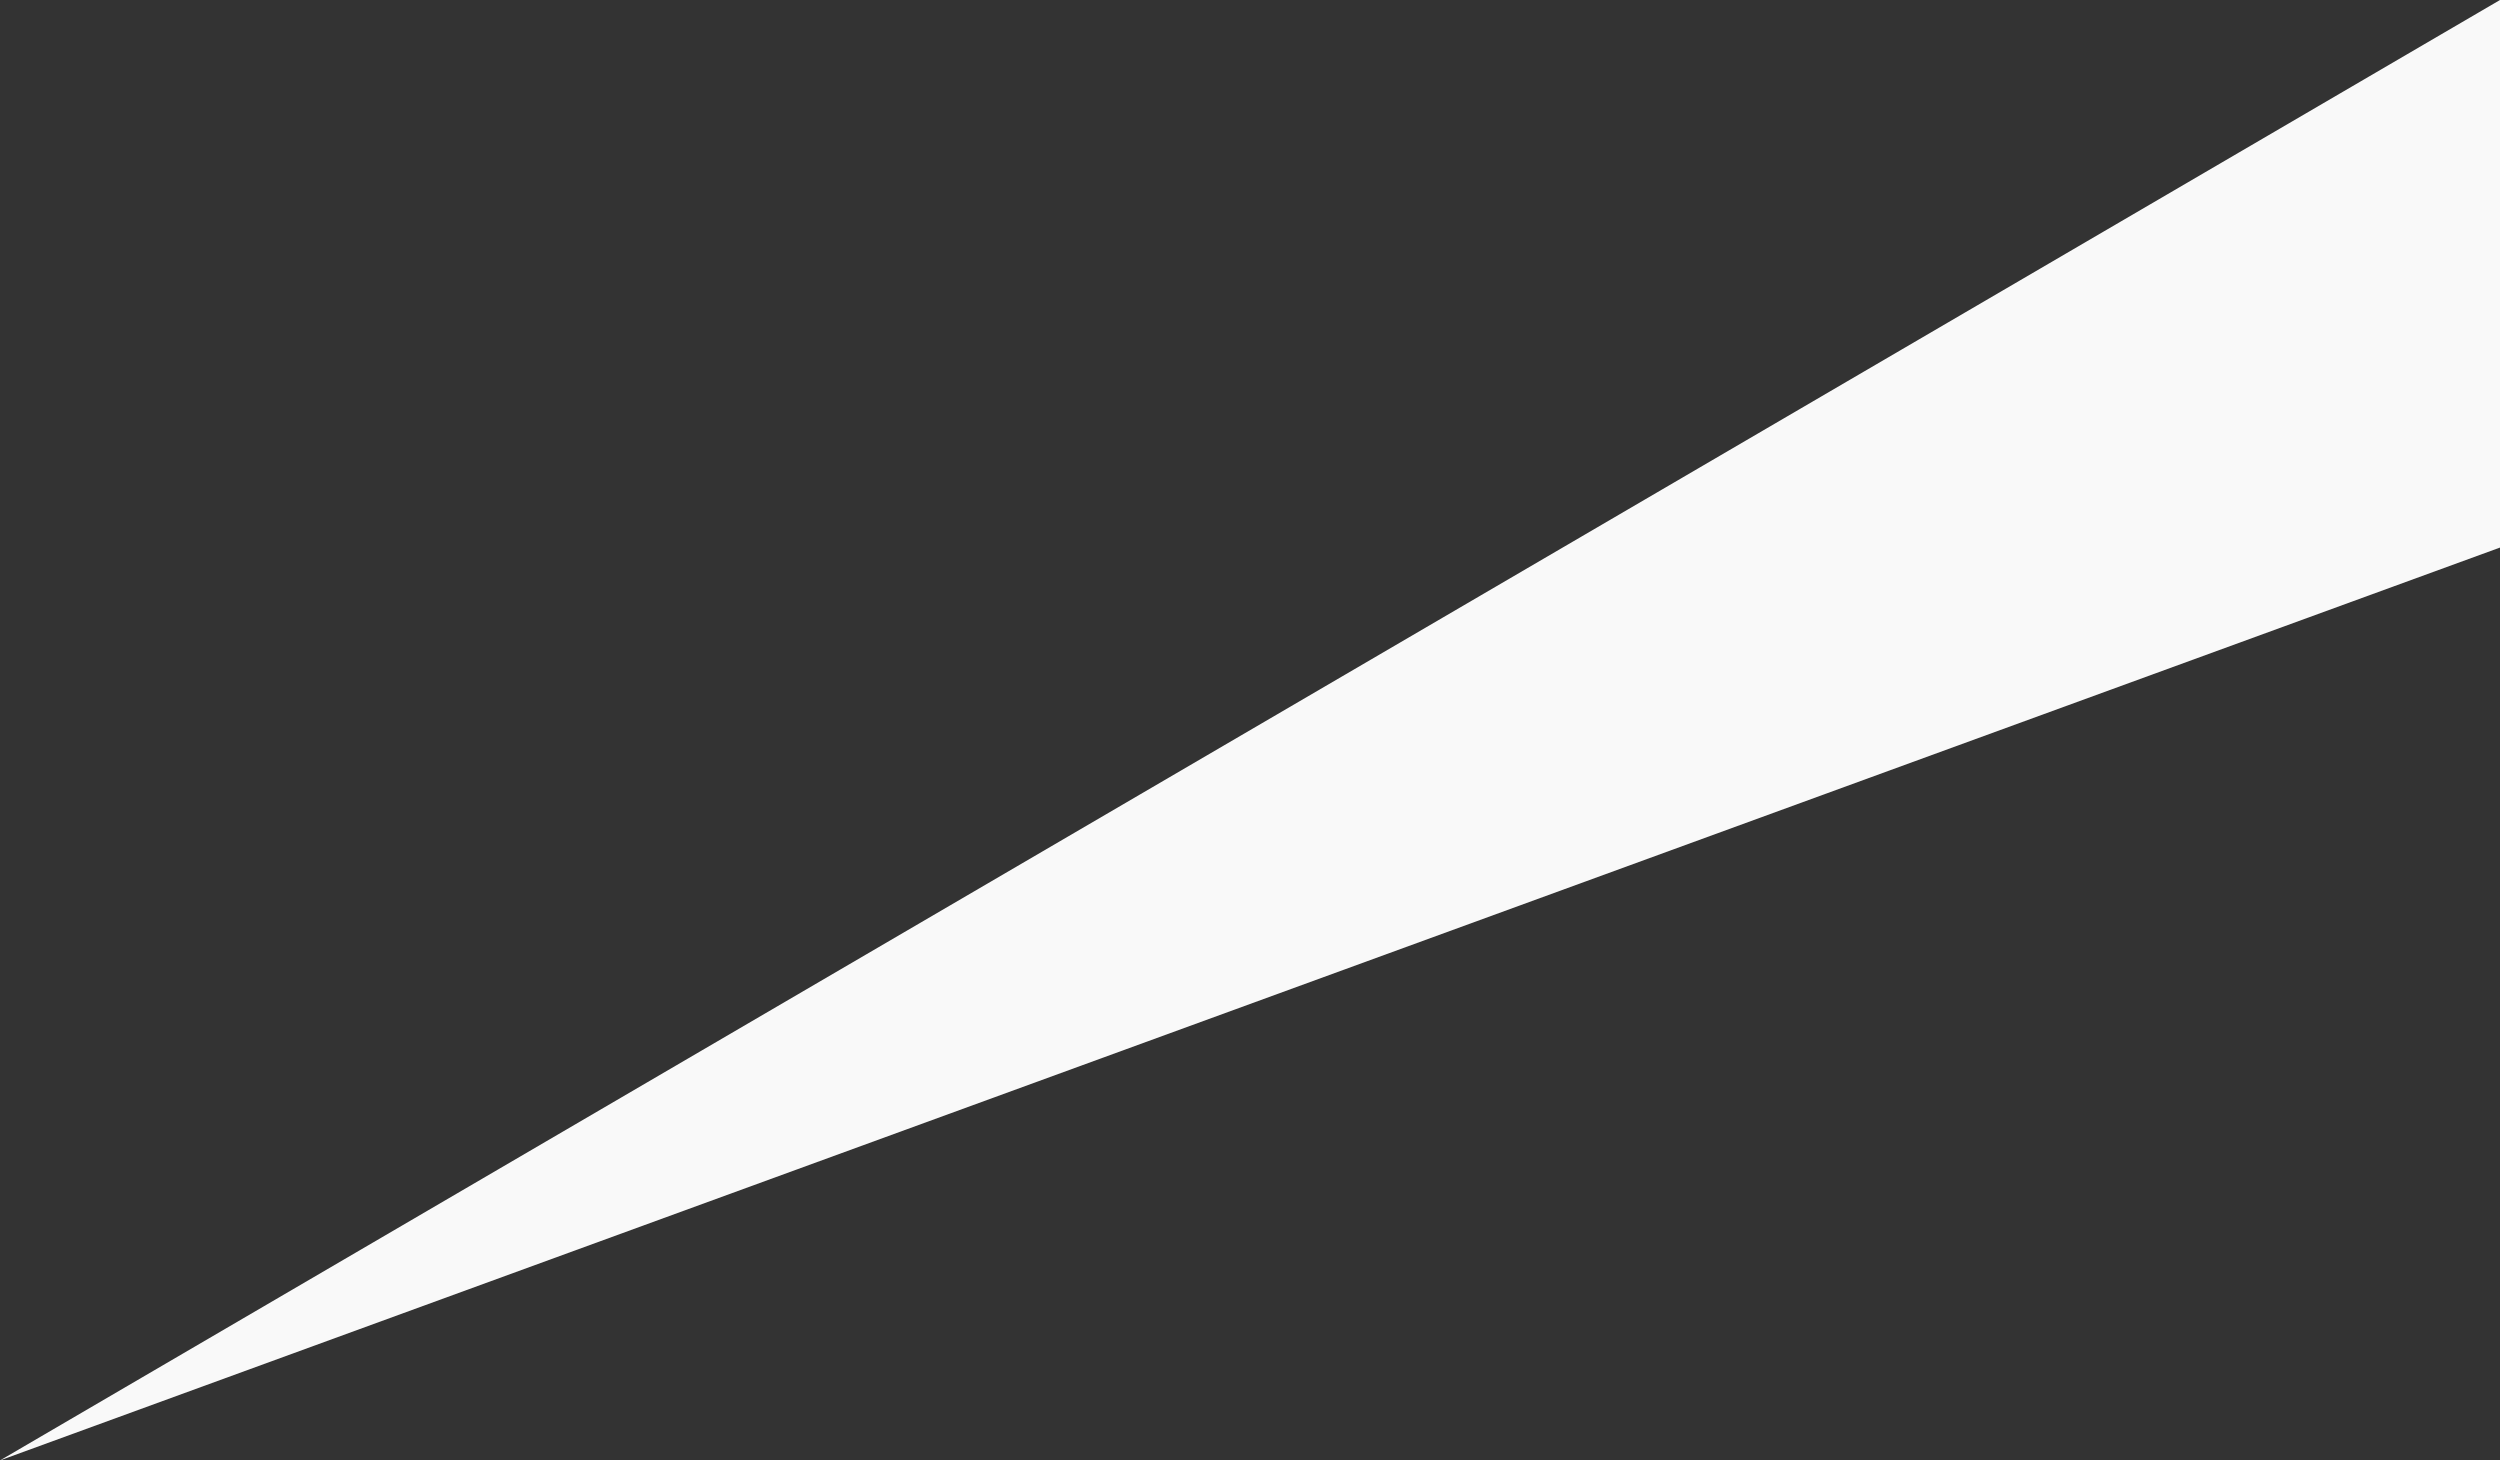 <svg xmlns="http://www.w3.org/2000/svg" width="397" height="231.914" viewBox="0 0 397 231.914">
  <rect x="0" y="0" width="397" height="231.914" fill="#333333" stroke="none"/>
  <path id="パス_387" data-name="パス 387" d="M1114.789,320v86.952l-397,144.962Z" transform="translate(-717.789 -320)" fill="#f9f9f9"/>
</svg>
